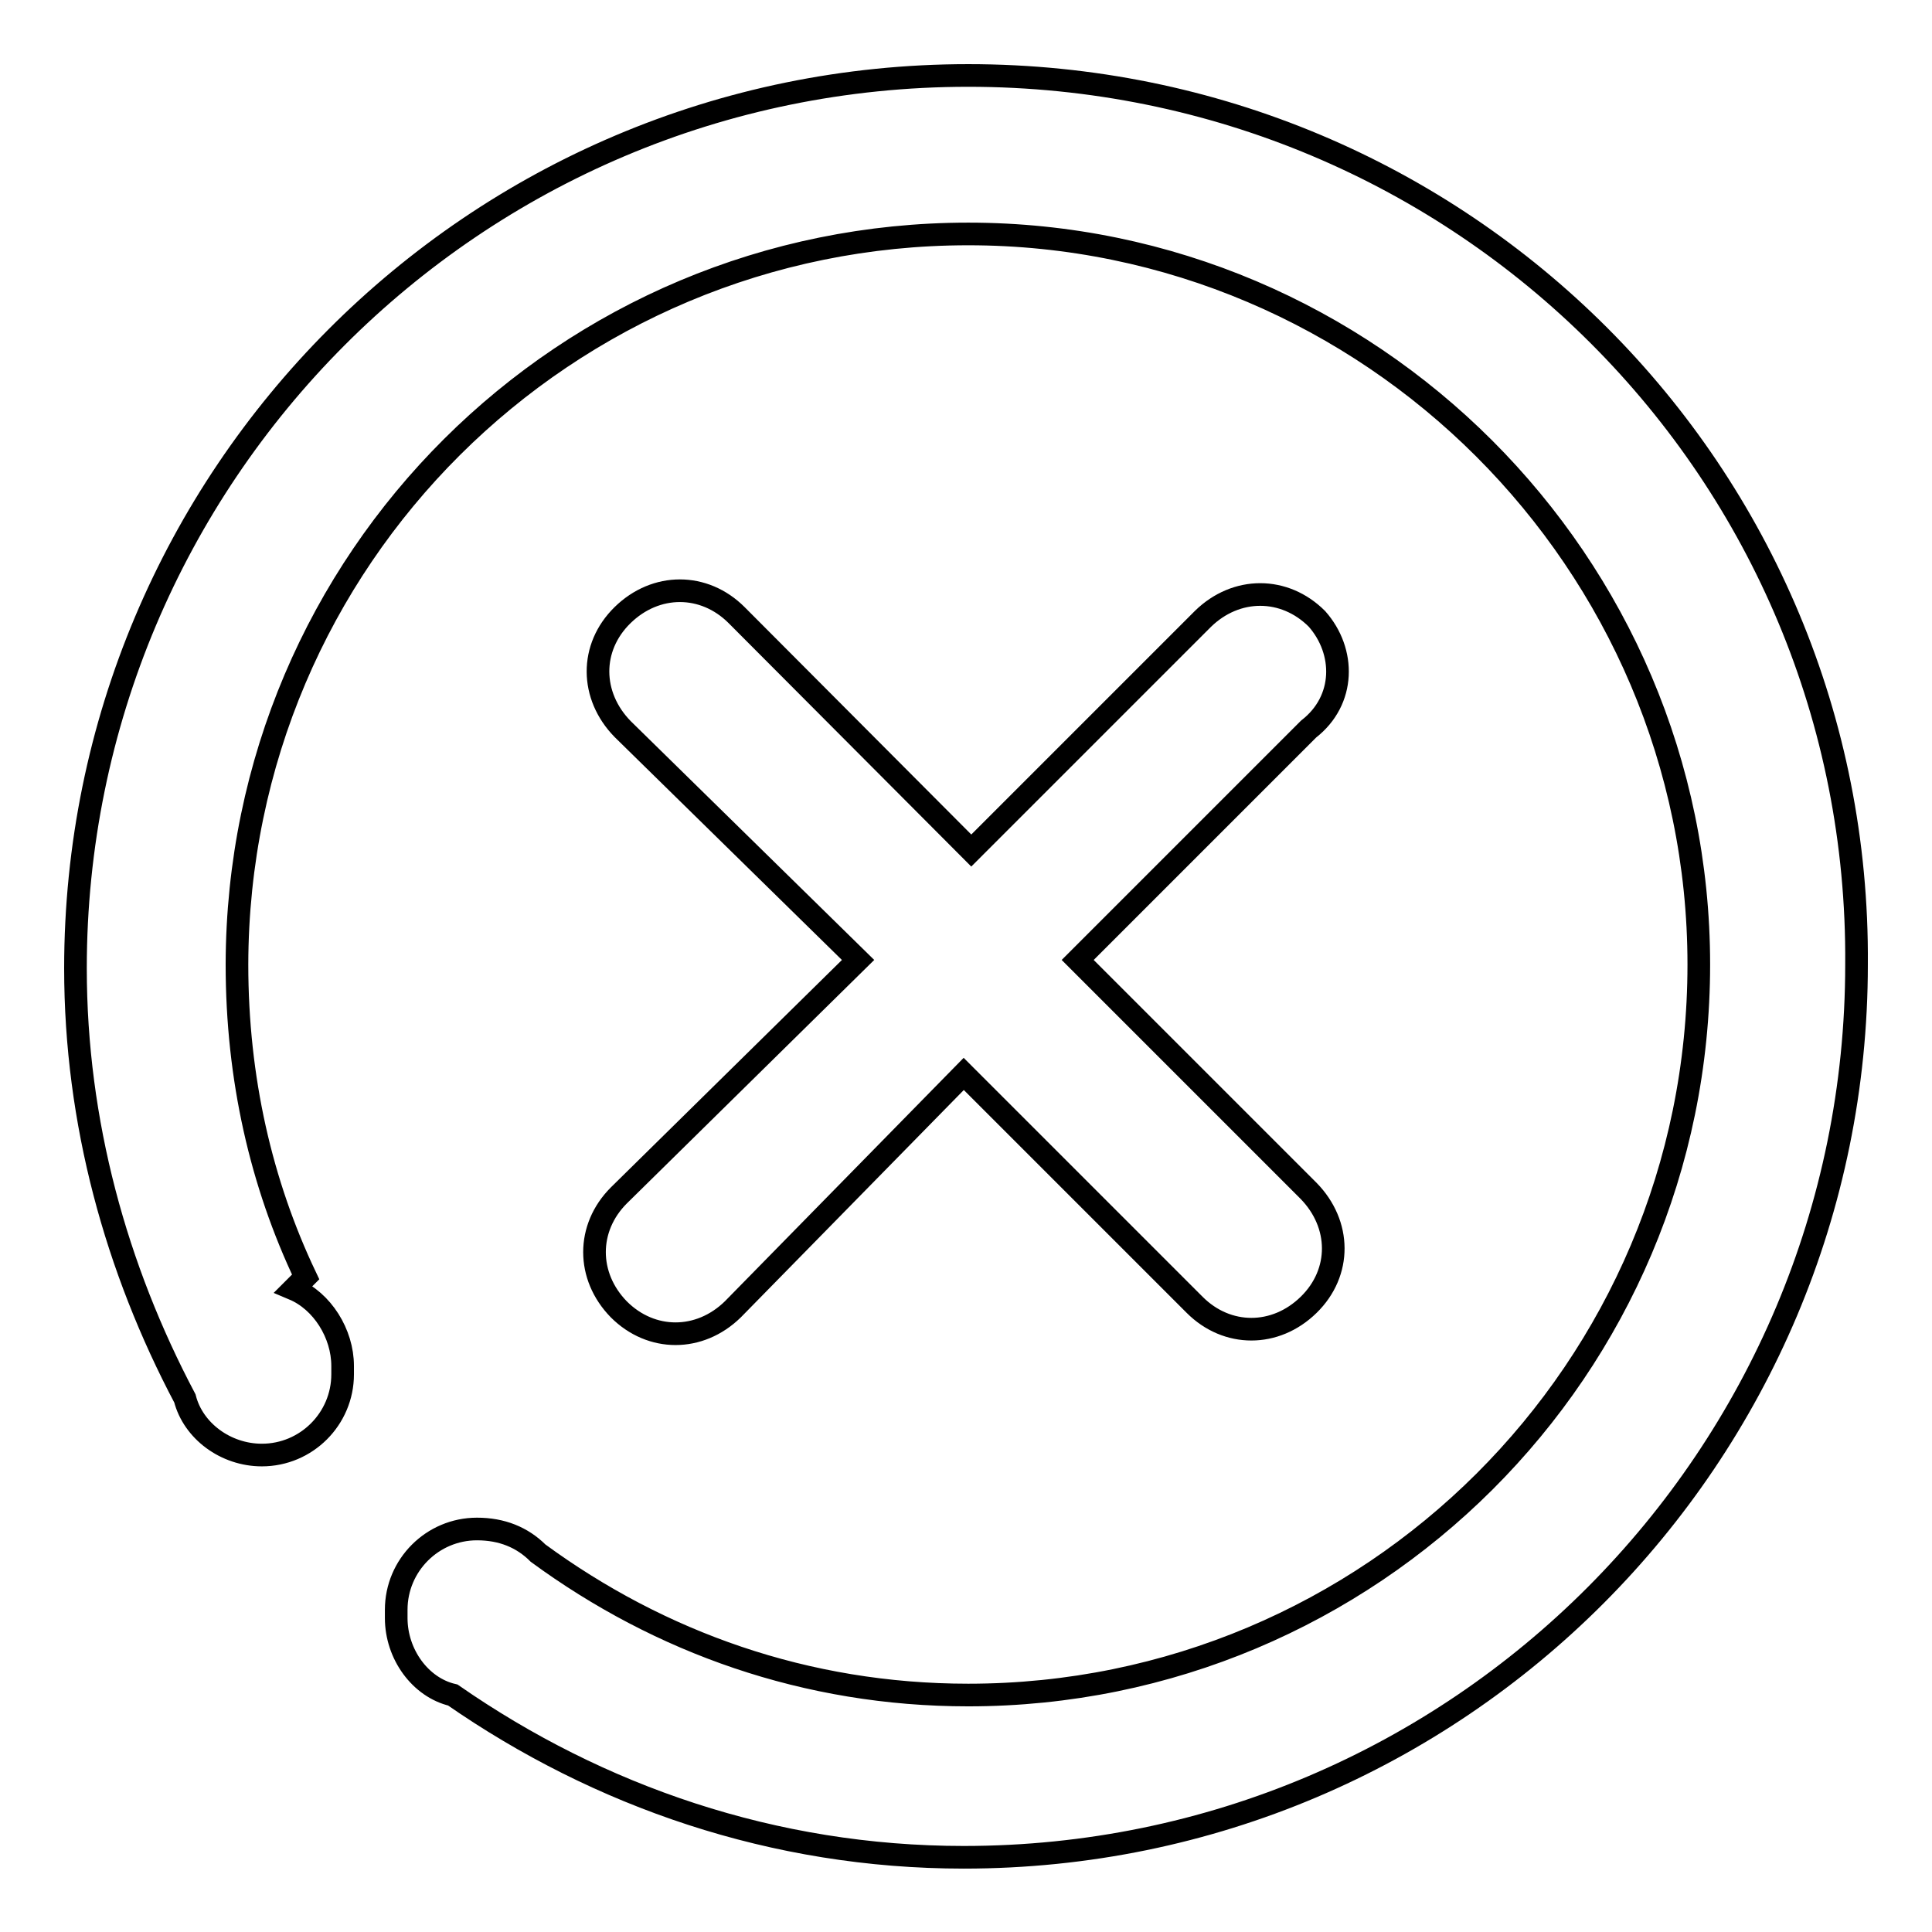 <?xml version="1.0" encoding="utf-8"?>
<!-- Svg Vector Icons : http://www.onlinewebfonts.com/icon -->
<!DOCTYPE svg PUBLIC "-//W3C//DTD SVG 1.1//EN" "http://www.w3.org/Graphics/SVG/1.1/DTD/svg11.dtd">
<svg version="1.1" xmlns="http://www.w3.org/2000/svg" xmlns:xlink="http://www.w3.org/1999/xlink" x="0px" y="0px" viewBox="0 0 256 256" enable-background="new 0 0 256 256" xml:space="preserve">
<g><g><path stroke-width="3" fill-opacity="0" stroke="#000000"  d="M128.3,10C62.7,10,10,63.2,10,128.3c0,20.4,5.4,39.8,14.5,57c1.1,4.3,5.4,7.5,10.2,7.5c5.9,0,10.7-4.8,10.7-10.7V181c0-4.3-2.7-8.6-6.5-10.2l1.6-1.6c-5.9-12.4-9.1-26.3-9.1-41.4C31.5,74,75,31,128.3,31c53.2,0,96.8,43.5,96.8,96.8c0,53.7-43.5,96.8-96.8,96.8c-21.5,0-40.9-7-57-18.8c-2.1-2.1-4.8-3.2-8.1-3.2c-5.9,0-10.7,4.8-10.7,10.7v1.1c0,4.8,3.2,9.2,7.5,10.2c19.3,13.4,42.5,21.5,67.7,21.5c65.6,0,118.3-53.2,118.3-118.3C246.5,62.7,193.8,10,128.3,10z M174.5,82c-4.3-4.3-10.7-4.3-15.1,0l-30.7,30.7L97.6,81.5c-4.3-4.3-10.7-4.3-15.1,0s-4.3,10.7,0,15.1l31.2,30.6L82,158.4c-4.3,4.3-4.3,10.7,0,15.1c4.3,4.3,10.7,4.3,15.1,0l30.6-31.2l30.6,30.6c4.3,4.3,10.7,4.3,15.1,0s4.3-10.7,0-15.1l-30.6-30.6l30.6-30.6C178.3,92.8,178.3,86.3,174.5,82z"/></g></g>
</svg>